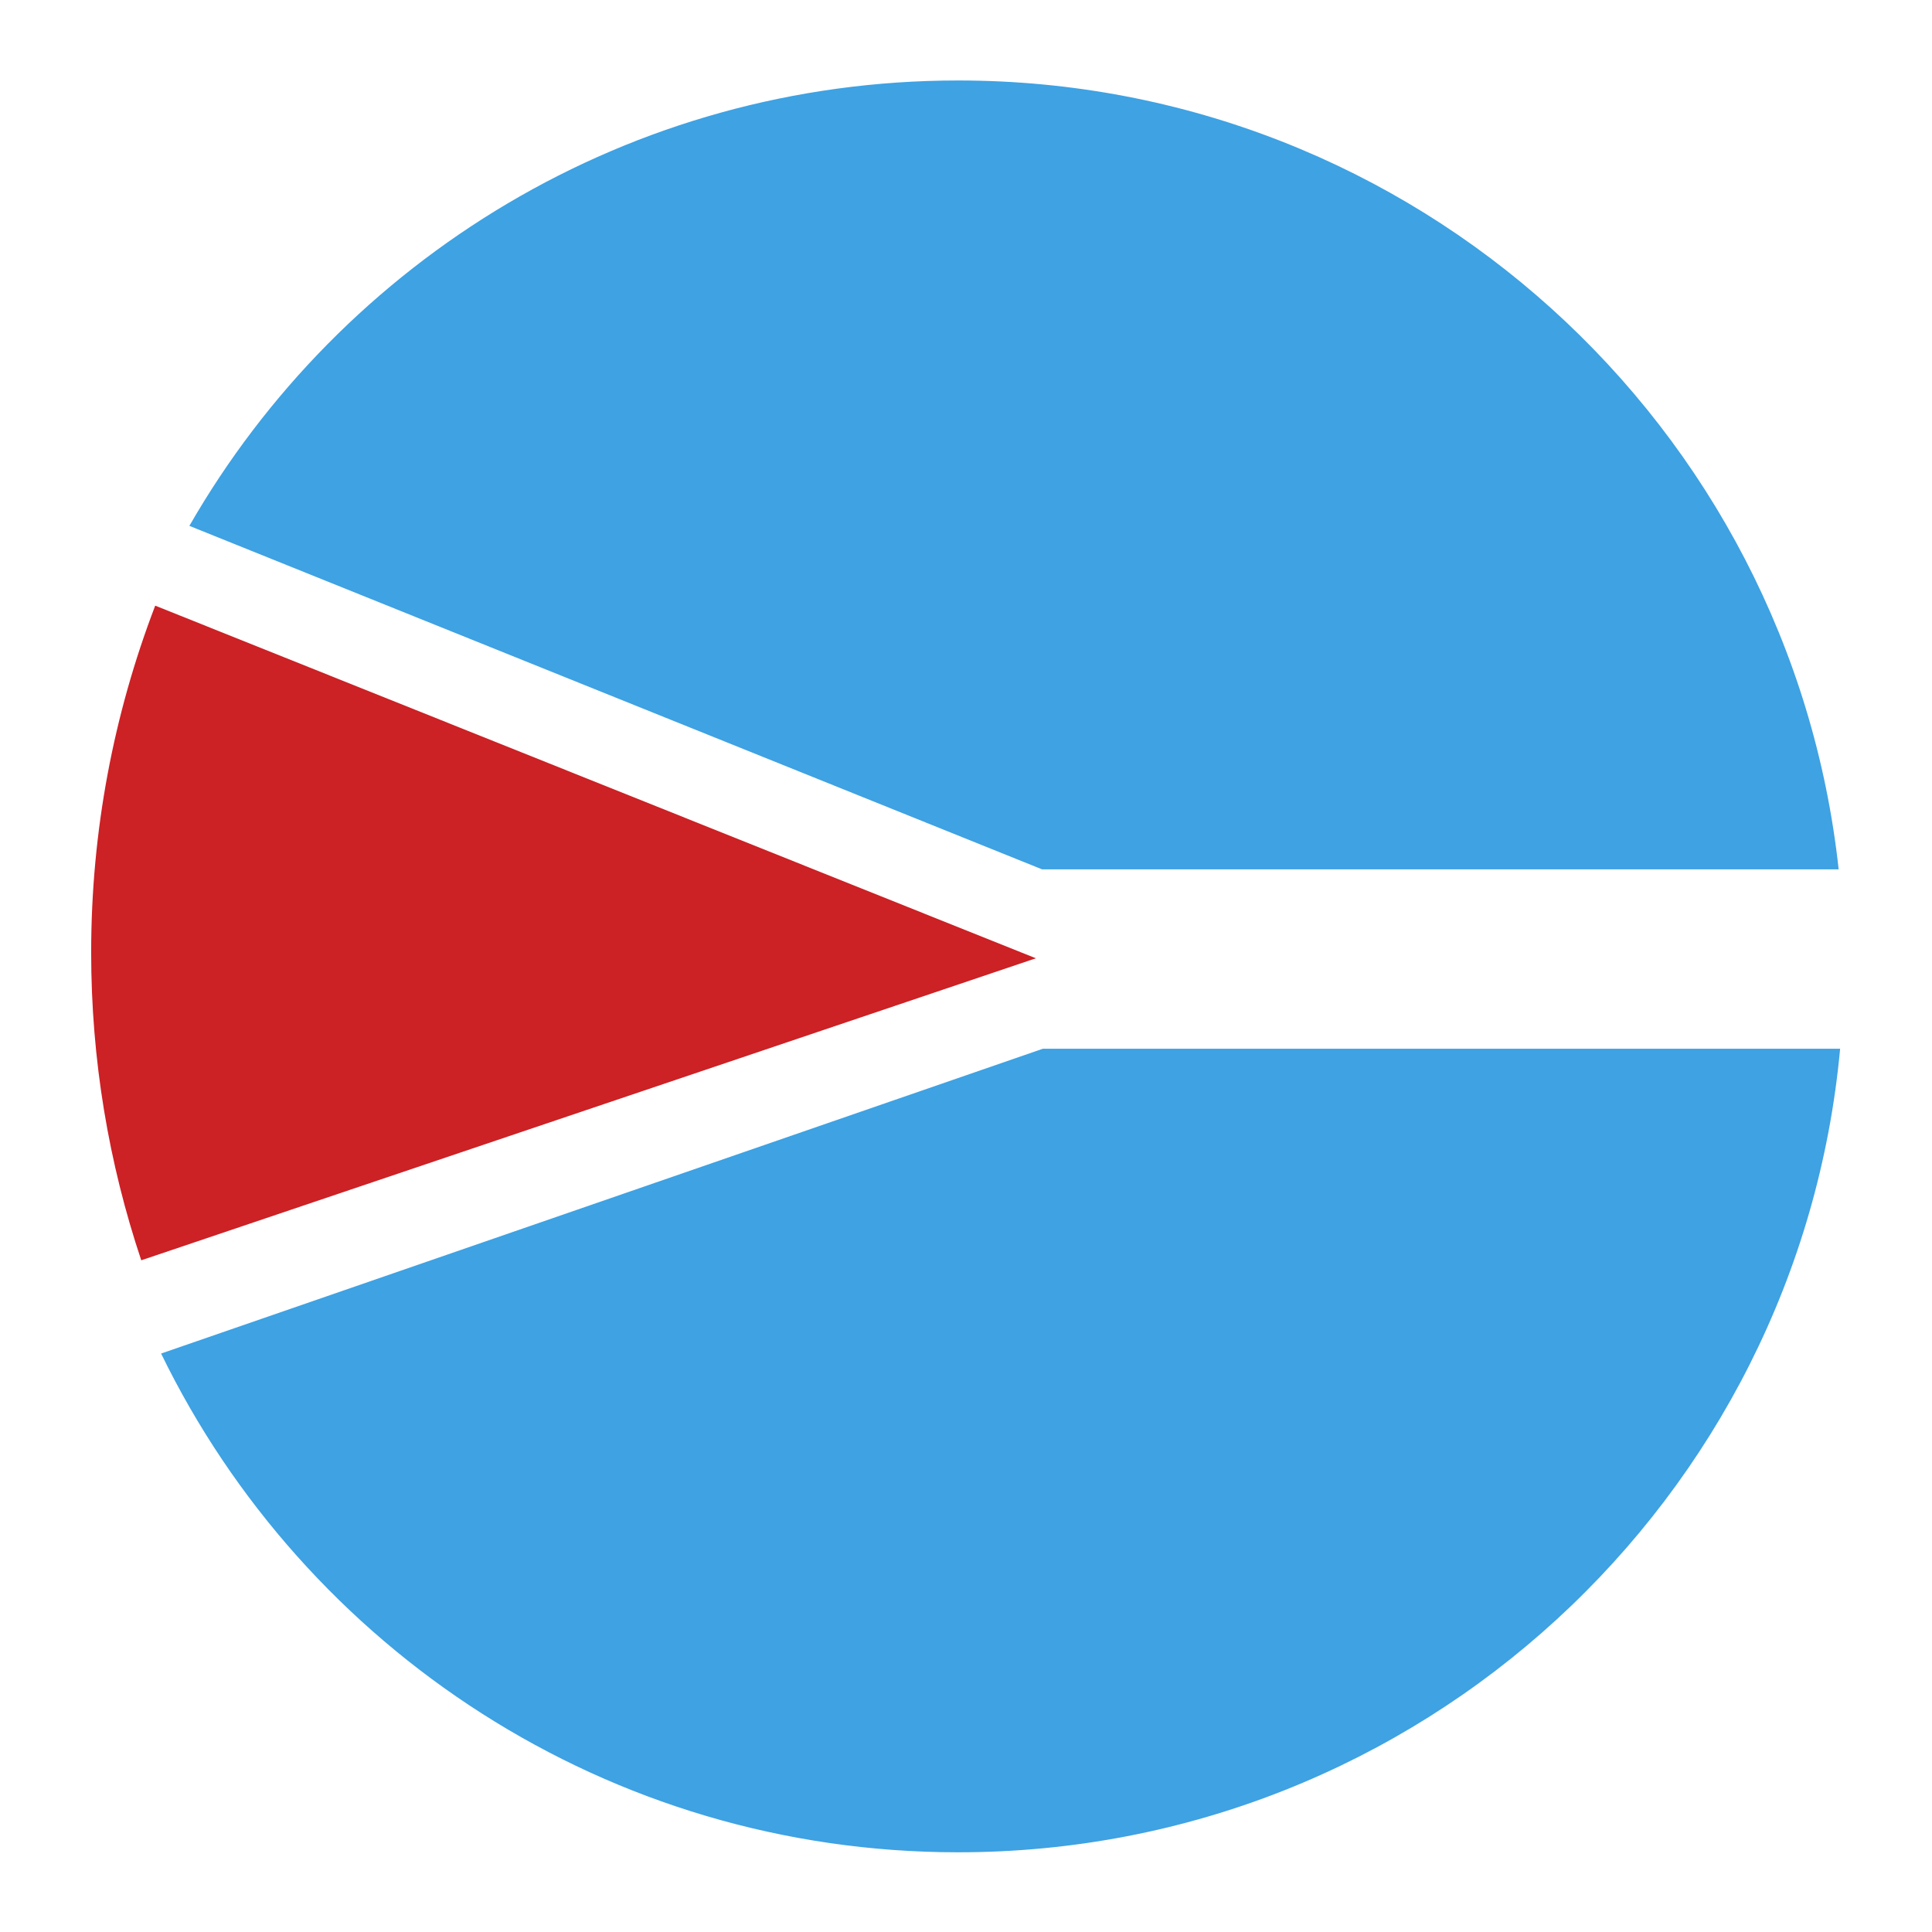 <?xml version="1.0" encoding="UTF-8" standalone="no"?>
<svg
   xmlns:dc="http://purl.org/dc/elements/1.1/"
   xmlns:cc="http://creativecommons.org/ns#"
   xmlns:rdf="http://www.w3.org/1999/02/22-rdf-syntax-ns#"
   xmlns:svg="http://www.w3.org/2000/svg"
   xmlns="http://www.w3.org/2000/svg"
   viewBox="0 0 423.229 423.238"
   height="423.238"
   width="423.229"
   xml:space="preserve"
   id="svg2"
   version="1.1"><defs
     id="defs6"><clipPath
       id="clipPath18"
       clipPathUnits="userSpaceOnUse"><path
         id="path16"
         d="M 0,481.89 H 1190.551 V 0 H 0 Z" /></clipPath></defs><g
     transform="matrix(1.333,0,0,-1.333,-97.278,532.879)"
     id="g10"><g
       id="g230"><g
         id="g100"
         transform="translate(98.484,300.228)"><path
           d="M 0,0 144.723,-57.952 -2.294,-107.583 c -5.346,15.968 -8.231,32.96 -8.231,50.594 0,20.003 3.713,39.197 10.525,56.989"
           style="fill:#cc2125;fill-opacity:1;fill-rule:nonzero;stroke:none"
           id="path102" /></g><g
         id="g104"
         transform="translate(375.139,256.895)"><path
           d="m 0,0 c -7.943,72.899 -69.682,129.639 -144.7,129.639 -54.052,0 -101.223,-29.458 -126.34,-73.195 L -130.918,0 Z"
           style="fill:#3ea2e3;fill-opacity:1;fill-rule:nonzero;stroke:none"
           id="path106" /></g><g
         id="g108"
         transform="translate(375.38,227.415)"><path
           d="m 0,0 h -131.011 l -144.918,-50.093 c 23.613,-48.525 73.394,-81.966 130.988,-81.966 C -69.095,-132.059 -6.83,-74.06 0,0"
           style="fill:#3ea2e3;fill-opacity:1;fill-rule:nonzero;stroke:none"
           id="path110" /></g></g></g></svg>